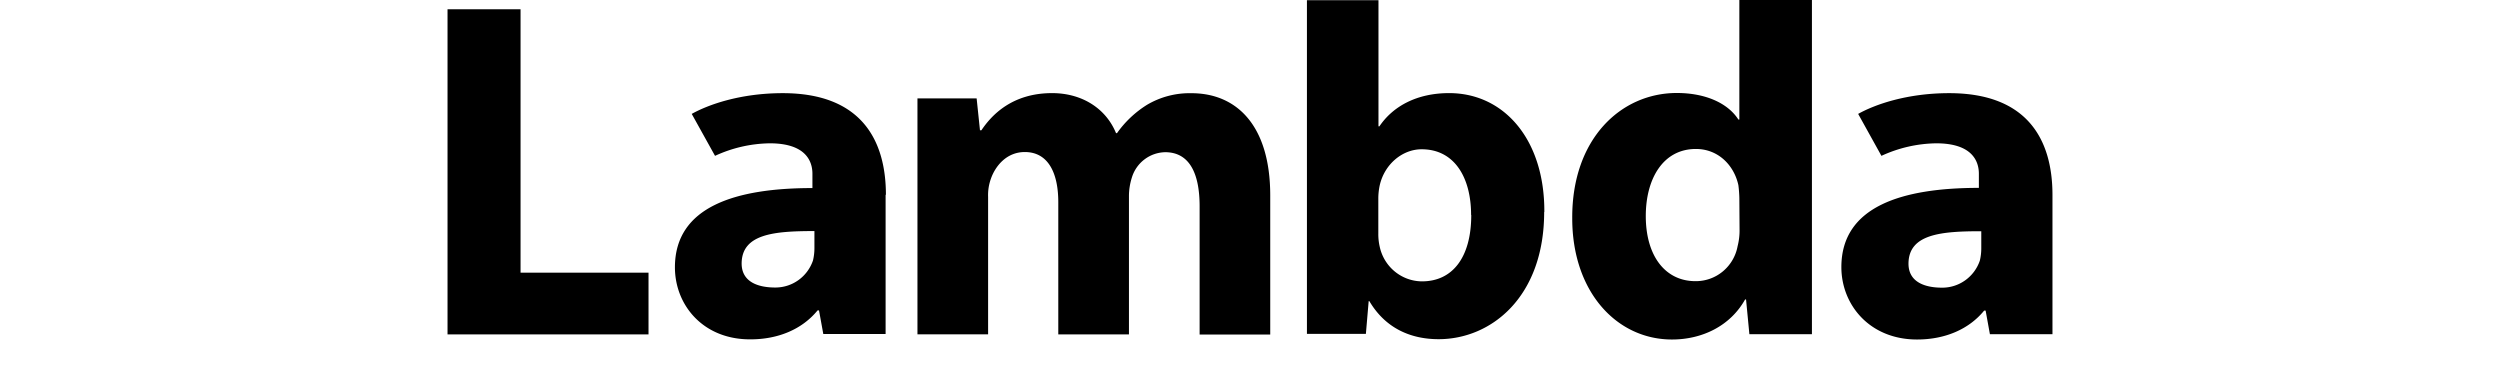 <svg fill="currentColor" fill-rule="evenodd" height="1em" style="flex:none;line-height:1" viewBox="0 0 108 24" xmlns="http://www.w3.org/2000/svg"><title>Lambda</title><path d="M6.732 17.667h8.292v4.002H2V.6h4.732v17.068zM50.207 6.04a5.415 5.415 0 00-2.877.75 6.748 6.748 0 00-1.949 1.839h-.062c-.65-1.594-2.196-2.595-4.145-2.595-2.598 0-3.929 1.437-4.579 2.408h-.093l-.216-2.064h-3.835v15.286h4.578v-8.905a3.157 3.157 0 01.185-1.187c.278-.787.99-1.72 2.196-1.72 1.486 0 2.167 1.313 2.167 3.251v8.566h4.579v-8.928c-.003-.414.06-.826.184-1.221.14-.473.426-.888.815-1.185.389-.298.862-.463 1.35-.472 1.517 0 2.23 1.281 2.23 3.503v8.314h4.576v-9.013c0-4.563-2.197-6.627-5.104-6.627zM85.71 0h4.703v21.656H86.36l-.216-2.25h-.062C85.12 21.125 83.296 22 81.346 22c-3.588 0-6.465-3.093-6.465-7.846-.031-5.158 3.154-8.128 6.775-8.128 1.857 0 3.31.657 3.99 1.72h.064V0zm0 12.84a7.843 7.843 0 00-.063-.842c-.278-1.282-1.3-2.345-2.752-2.345-2.136 0-3.248 1.938-3.248 4.346 0 2.594 1.268 4.22 3.217 4.22a2.733 2.733 0 001.776-.632c.5-.415.839-.994.957-1.637a4.06 4.06 0 00.126-1.095l-.013-2.014zm20.29-.22v9.036h-4.054l-.278-1.531h-.094C100.582 21.343 99.028 22 97.226 22c-3.074 0-4.905-2.25-4.905-4.69 0-3.97 3.998-5.136 8.91-5.136v-.917c0-.811-.434-1.97-2.762-1.97a8.72 8.72 0 00-3.552.812l-1.508-2.718c1.055-.593 3.134-1.344 5.899-1.344 5.059 0 6.692 3.001 6.692 6.596v-.013zm-4.613 2.364c-2.599 0-4.706.178-4.717 2.1 0 1.227 1.115 1.557 2.17 1.557a2.553 2.553 0 001.505-.476c.441-.315.773-.76.948-1.275a3.41 3.41 0 00.094-.812v-1.095zm-28.325-1.25c0 5.498-3.42 8.245-6.84 8.245-1.74 0-3.419-.656-4.488-2.466h-.044l-.181 2.122h-3.82V.013h4.636v8.175h.06c.885-1.313 2.441-2.154 4.519-2.154 3.573 0 6.197 3.028 6.169 7.713l-.01-.013zm-4.735.189c0-2.364-1.04-4.25-3.204-4.25-1.252 0-2.412.97-2.718 2.343-.061.287-.092.58-.09.875v2.25c-.003.284.027.567.09.843a2.85 2.85 0 00.97 1.604c.494.408 1.11.635 1.748.644 1.996.013 3.214-1.55 3.214-4.296l-.01-.013zm-37.94-1.313v9.035H26.35l-.278-1.53h-.094c-.995 1.218-2.546 1.875-4.347 1.875-3.077.015-4.896-2.227-4.896-4.667 0-3.97 4-5.136 8.91-5.136v-.93c0-.811-.433-1.97-2.761-1.97a8.7 8.7 0 00-3.55.812l-1.51-2.718c1.058-.593 3.137-1.344 5.901-1.344 5.05 0 6.682 3.001 6.682 6.596l-.019-.023zm-4.612 2.363c-2.599 0-4.706.179-4.717 2.1 0 1.227 1.115 1.558 2.17 1.558a2.554 2.554 0 001.506-.477c.44-.314.771-.76.947-1.274.064-.266.095-.539.094-.812v-1.095z"></path></svg>